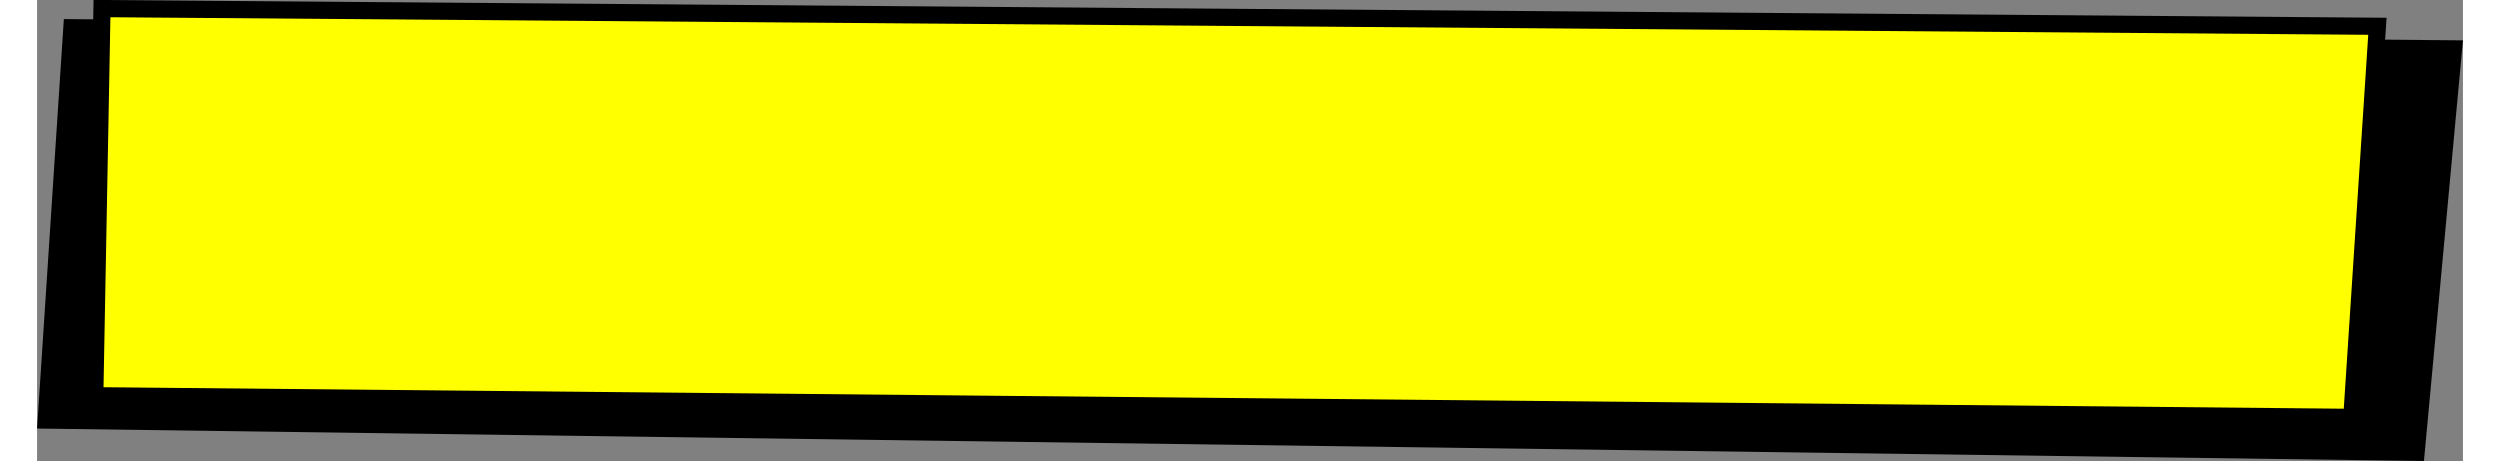 <?xml version="1.0" encoding="UTF-8"?><svg xmlns="http://www.w3.org/2000/svg" id="Isolation_Mode67d9e16bb001e" data-name="Isolation Mode" viewBox="0 0 141.24 26.84" aria-hidden="true" width="141px" height="26px">
  <rect x="0" y="0" width="141.24" height="26.84" fill="#808080" stroke="none"/>
  <defs><linearGradient class="cerosgradient" data-cerosgradient="true" id="CerosGradient_idb372980da" gradientUnits="userSpaceOnUse" x1="50%" y1="100%" x2="50%" y2="0%"><stop offset="0%" stop-color="#d1d1d1"/><stop offset="100%" stop-color="#d1d1d1"/></linearGradient><linearGradient/>
    <style>
      .cls-1-67d9e16bb001e{
        fill: #ff0;
        stroke: #000;
        stroke-miterlimit: 10;
      }
    </style>
  </defs>
  <polygon points="138.97 26.84 0 24.95 1.56 1.11 141.24 2.35 138.97 26.84"/>
  <polygon class="cls-1-67d9e16bb001e" points="134.77 24.3 3.36 23.04 3.78 .5 136.26 1.53 134.77 24.3"/>
</svg>